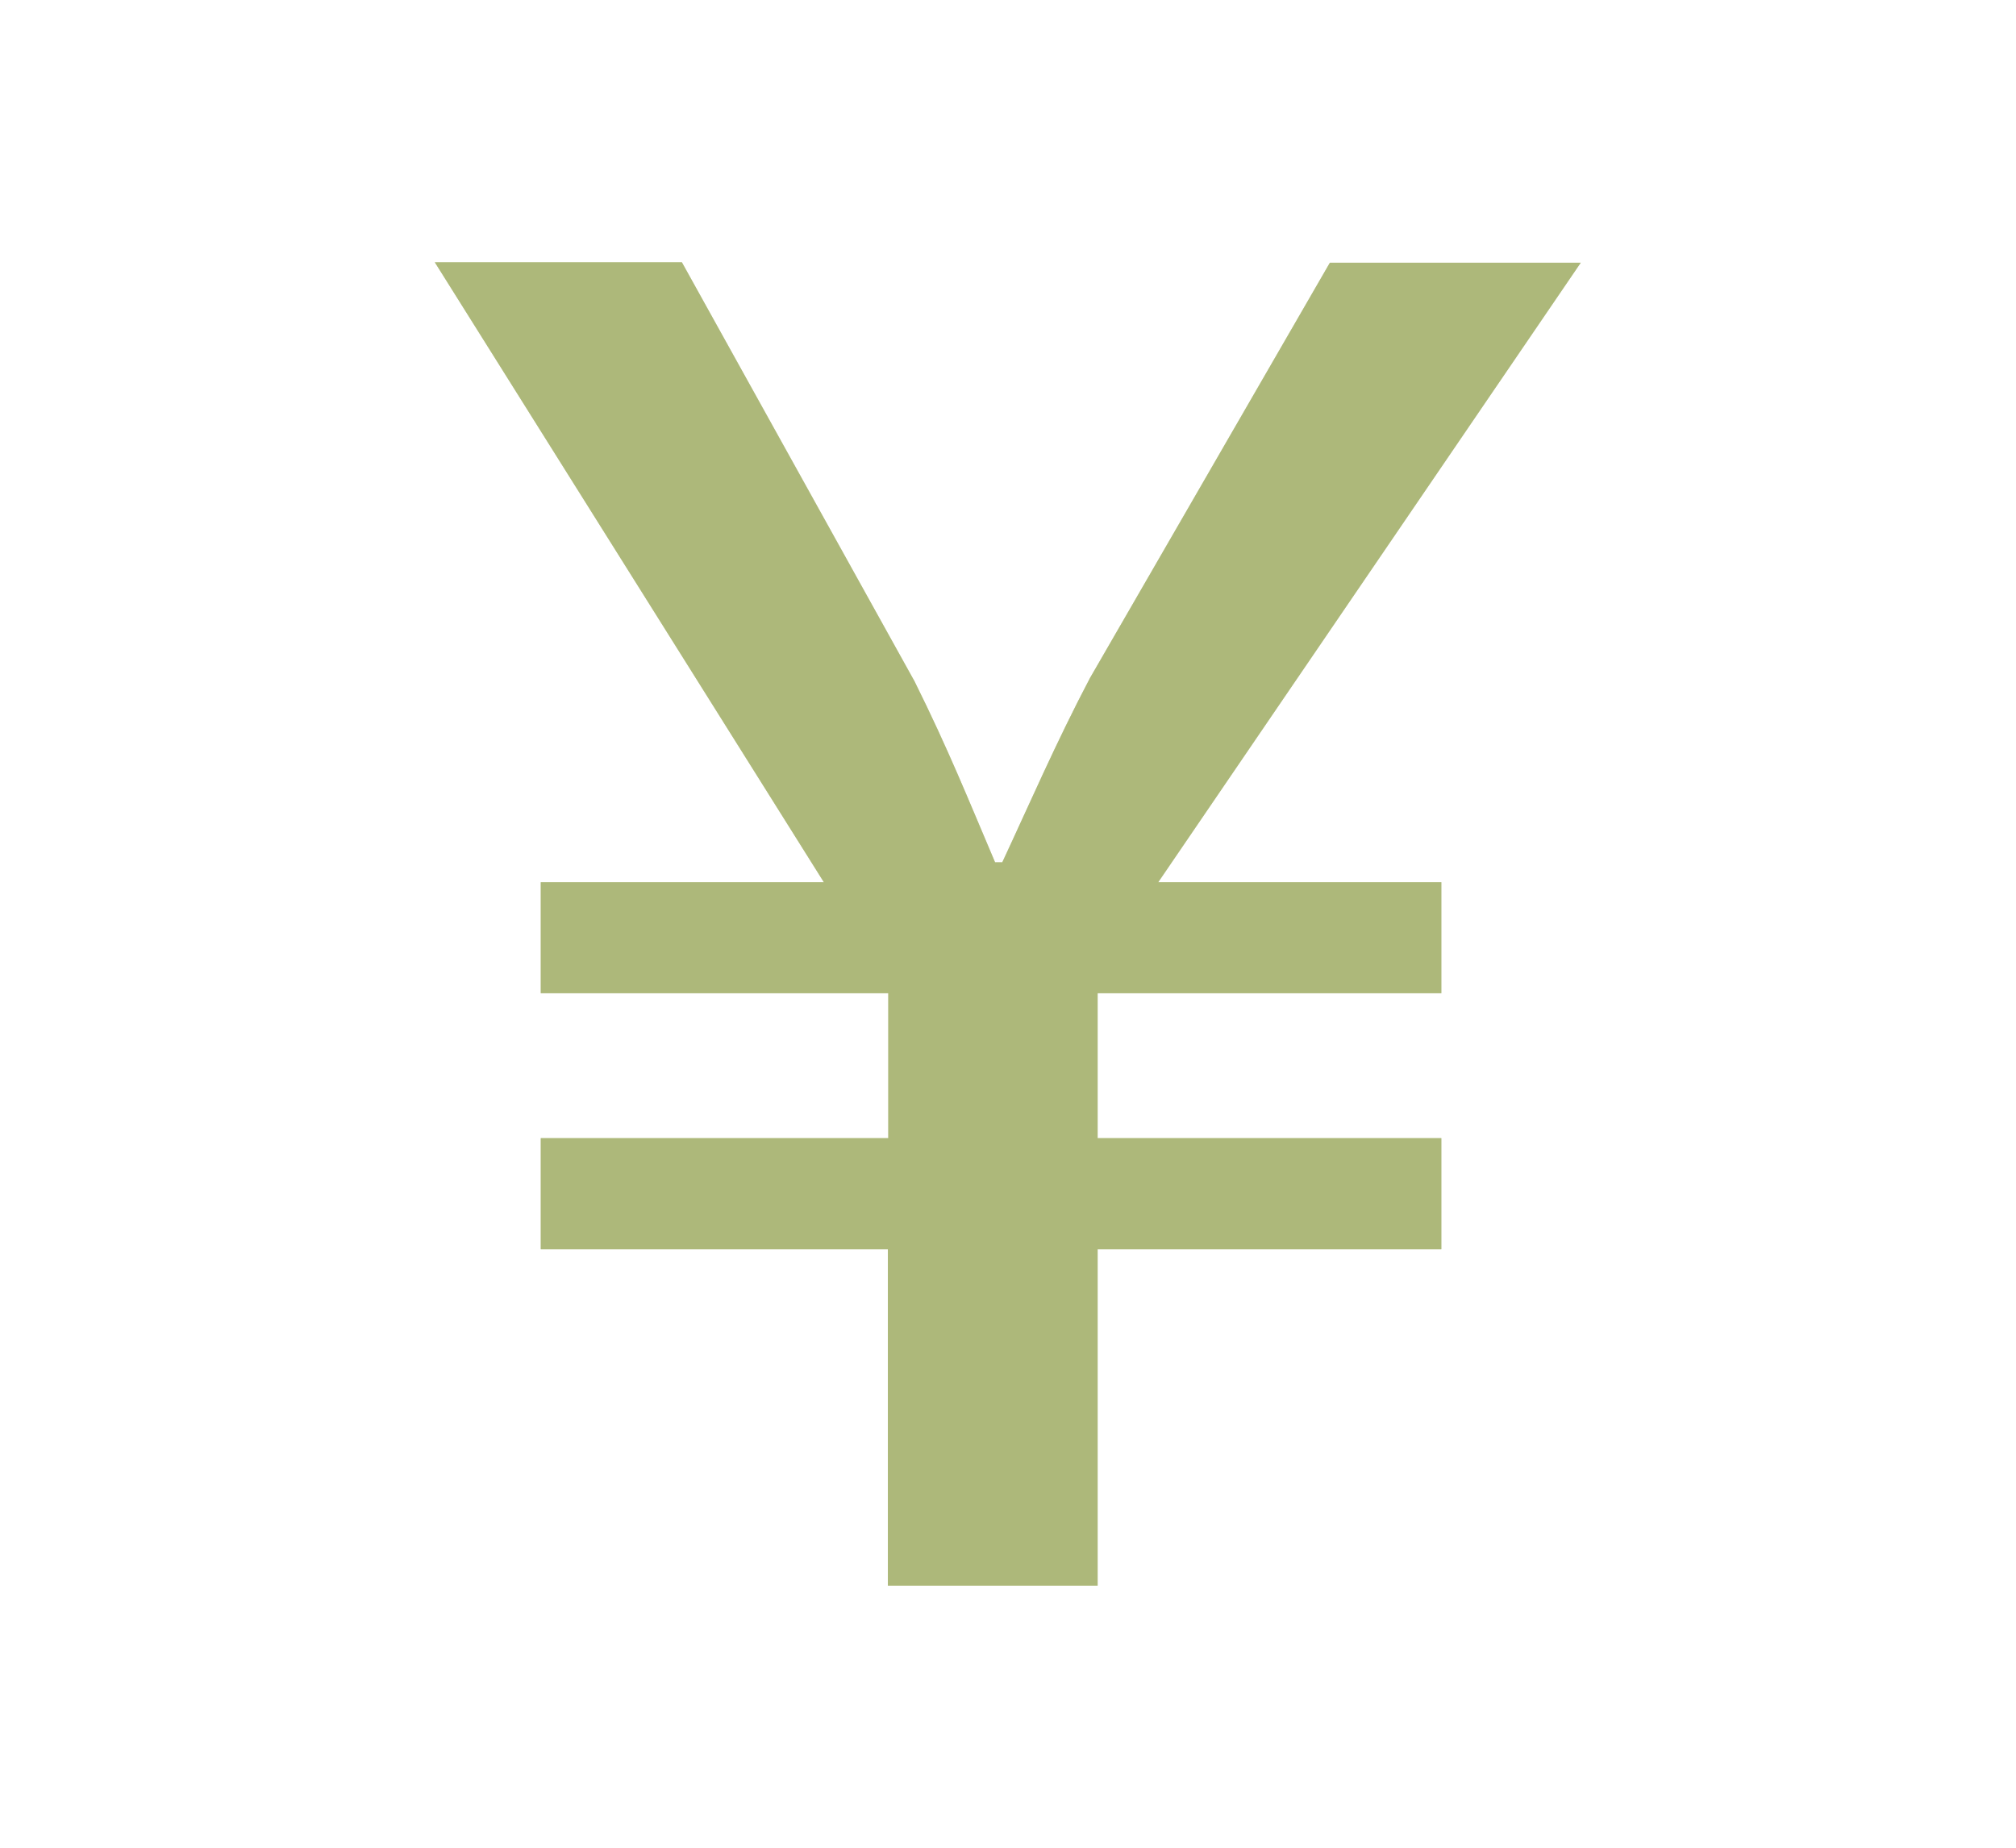 <?xml version="1.0" encoding="UTF-8"?>
<svg id="a" data-name="レイヤー 1" xmlns="http://www.w3.org/2000/svg" width="47.57" height="43.61" viewBox="0 0 47.57 43.61">
  <defs>
    <style>
      .d, .e {
        opacity: .52;
      }

      .e, .f {
        fill: #637800;
      }
    </style>
  </defs>
  <g id="b" data-name="icon07" class="d">
    <path class="f" d="M20.95,37.42v-7.94H12.76v-2.62h8.2v-3.42H12.76v-2.62h6.68L10.26,6.19h5.83l5.49,9.89c.8,1.61,1.27,2.79,1.9,4.27h.17c.63-1.35,1.27-2.83,2.07-4.35l5.66-9.8h5.92l-9.97,14.62h6.68v2.62h-8.11v3.42h8.11v2.62h-8.11v7.94h-4.94Z"/>
    <path class="e" d="M20.95,37.42v-7.94H12.76v-2.62h8.2v-3.42H12.76v-2.62h6.68L10.26,6.19h5.83l5.49,9.89c.8,1.61,1.27,2.79,1.9,4.27h.17c.63-1.35,1.27-2.83,2.07-4.35l5.66-9.8h5.92l-9.97,14.62h6.68v2.62h-8.11v3.42h8.11v2.62h-8.11v7.94h-4.94Z"/>
  </g>
</svg>